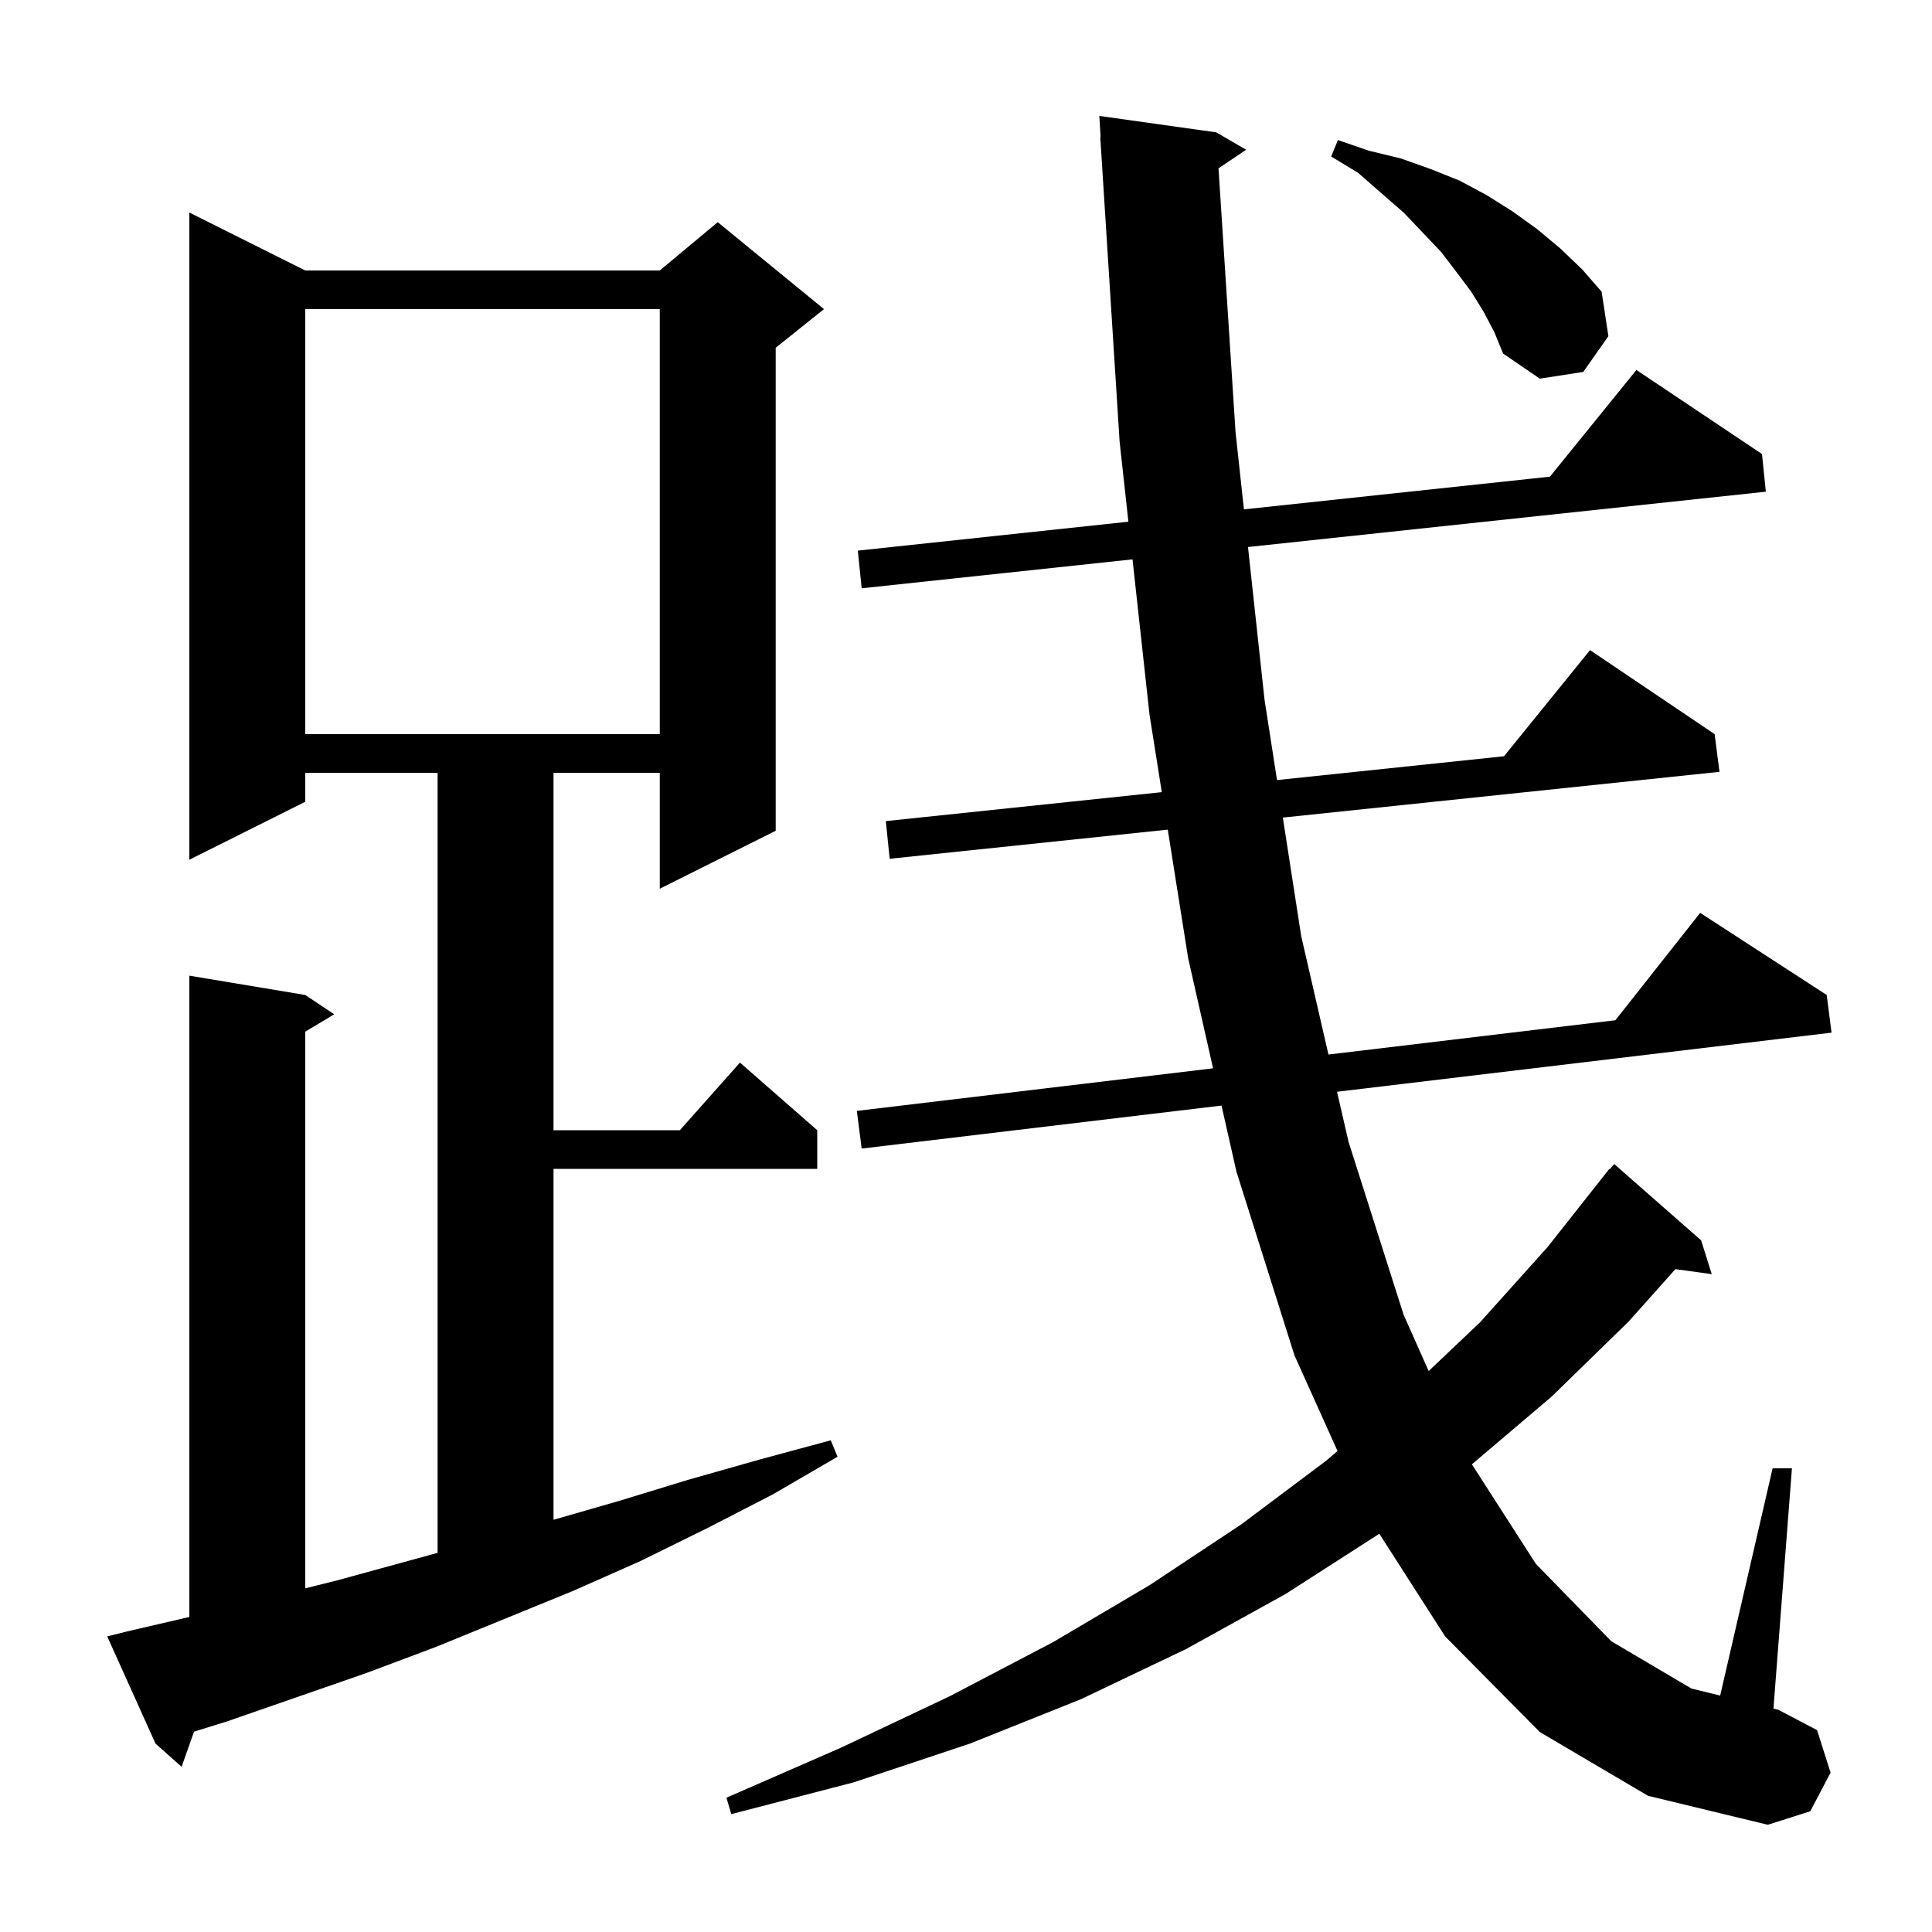<svg xmlns="http://www.w3.org/2000/svg" xmlns:xlink="http://www.w3.org/1999/xlink" version="1.1" baseProfile="full" viewBox="0 0 200 200" width="200" height="200">
<g fill="black">
<path d="M 159.4 179.3 L 149.6 169.4 L 142.786 158.773 L 133.1 165.0 L 122.8 170.7 L 111.9 175.9 L 100.4 180.5 L 88.4 184.5 L 75.7 187.8 L 75.2 186.1 L 87.1 180.9 L 98.3 175.6 L 109.0 170.0 L 119.0 164.1 L 128.5 157.8 L 137.3 151.2 L 138.46 150.21 L 134.0 140.3 L 128.0 121.3 L 126.45 114.448 L 89.2 118.9 L 88.7 115.0 L 125.577 110.592 L 123.0 99.2 L 120.886 85.884 L 92.1 88.9 L 91.7 85.0 L 120.27 82.003 L 119.0 74.0 L 117.237 57.905 L 89.2 60.9 L 88.8 57.0 L 116.81 54.007 L 115.9 45.7 L 113.9 14.2 L 113.937 14.198 L 113.8 12.0 L 125.9 13.7 L 129.0 15.5 L 126.14 17.426 L 127.9 44.7 L 128.77 52.73 L 160.446 49.345 L 169.4 38.3 L 182.4 47.0 L 182.8 50.9 L 129.192 56.627 L 130.9 72.4 L 132.195 80.752 L 155.694 78.287 L 164.6 67.3 L 177.5 76.0 L 178.0 79.9 L 132.798 84.636 L 134.7 96.9 L 137.521 109.165 L 167.225 105.614 L 176.0 94.5 L 189.1 103.0 L 189.6 106.9 L 138.408 113.019 L 139.6 118.2 L 145.3 136.1 L 147.895 141.929 L 153.2 136.9 L 160.2 129.1 L 166.6 121.0 L 166.646 121.036 L 167.1 120.5 L 176.1 128.4 L 177.2 131.9 L 173.438 131.381 L 168.6 136.8 L 160.6 144.6 L 152.37 151.586 L 159.0 161.9 L 166.8 169.9 L 175.1 174.8 L 178.071 175.526 L 183.5 152.0 L 185.5 152.0 L 183.587 176.874 L 184.1 177.0 L 188.1 179.1 L 189.5 183.5 L 187.4 187.5 L 183.0 188.9 L 170.6 185.9 Z M 13.1 168.9 L 19.6 167.386 L 19.6 101.0 L 31.6 103.0 L 34.6 105.0 L 31.6 106.8 L 31.6 164.425 L 34.9 163.6 L 45.3 160.751 L 45.3 80.0 L 31.6 80.0 L 31.6 83.0 L 19.6 89.0 L 19.6 22.0 L 31.6 28.0 L 68.3 28.0 L 74.3 23.0 L 85.3 32.0 L 80.3 36.0 L 80.3 86.0 L 68.3 92.0 L 68.3 80.0 L 57.3 80.0 L 57.3 117.0 L 70.378 117.0 L 76.6 110.0 L 84.6 117.0 L 84.6 121.0 L 57.3 121.0 L 57.3 157.327 L 64.0 155.4 L 71.2 153.2 L 78.6 151.1 L 86.0 149.1 L 86.7 150.8 L 80.0 154.7 L 73.2 158.2 L 66.3 161.6 L 59.3 164.7 L 45.1 170.5 L 37.9 173.2 L 23.5 178.2 L 20.084 179.262 L 18.8 182.9 L 16.1 180.5 L 11.1 169.4 Z M 31.6 32.0 L 31.6 76.0 L 68.3 76.0 L 68.3 32.0 Z M 153.6 32.3 L 152.3 30.2 L 150.8 28.2 L 149.2 26.1 L 147.3 24.1 L 145.3 22.0 L 143.0 20.0 L 140.6 17.9 L 137.8 16.2 L 138.5 14.5 L 141.7 15.6 L 145.0 16.4 L 148.1 17.5 L 151.1 18.7 L 153.9 20.2 L 156.6 21.9 L 159.1 23.7 L 161.5 25.7 L 163.8 27.9 L 165.8 30.2 L 166.5 34.8 L 163.9 38.5 L 159.4 39.2 L 155.6 36.6 L 154.7 34.4 Z " />
</g>
</svg>
